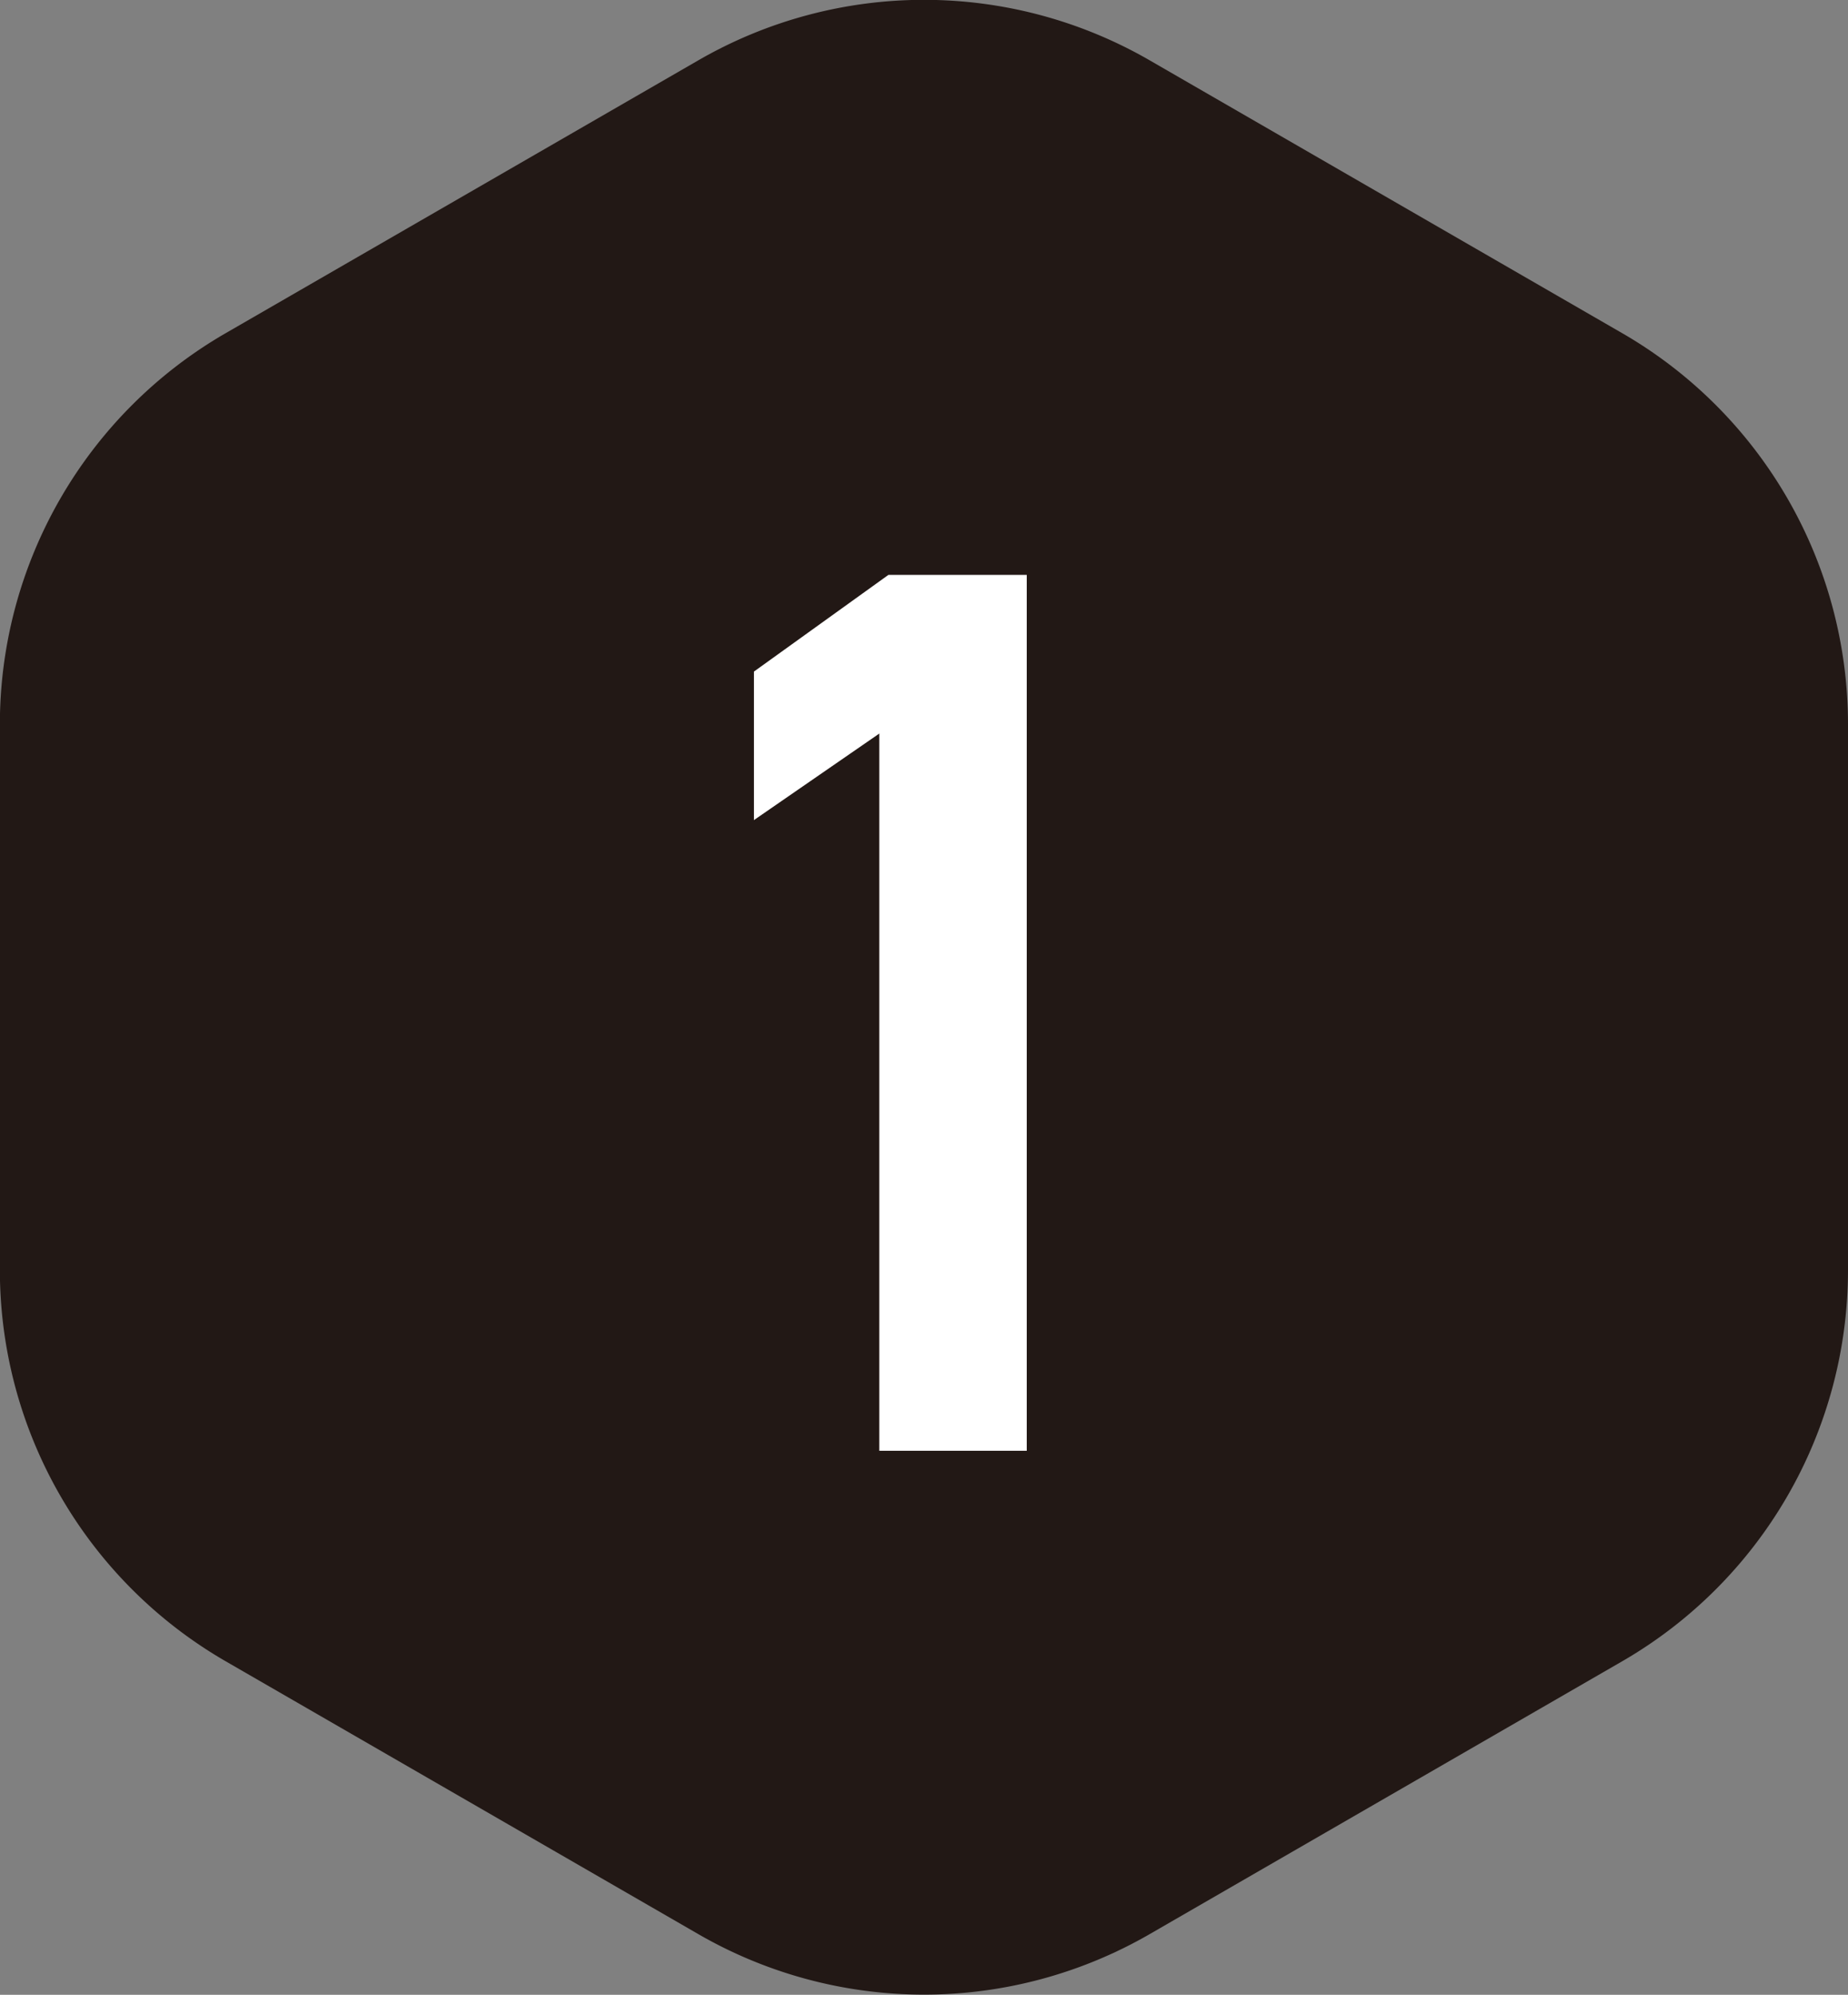 <svg xmlns="http://www.w3.org/2000/svg" width="30.581" height="33" viewBox="0 0 30.581 33">
  <rect x="0" y="0" width="30.581" height="33" fill="#808080" stroke="none"/>
  <g id="n1" transform="translate(-587.149 -6054)">
    <path id="パス_750" data-name="パス 750" d="M507.864,308v-9.03a7.472,7.472,0,0,0-3.736-6.47l-7.82-4.514a7.469,7.469,0,0,0-7.469,0l-7.822,4.514a7.472,7.472,0,0,0-3.736,6.47V308a7.475,7.475,0,0,0,3.736,6.47l7.822,4.514a7.469,7.469,0,0,0,7.469,0l7.82-4.514a7.475,7.475,0,0,0,3.736-6.47" transform="translate(109.866 5767.012)" fill="#221815"/>
    <path id="パス_780" data-name="パス 780" d="M7.14-14.49H4.851l-2.226,1.6v2.457L4.7-11.865V0H7.14Z" transform="translate(597 6078)" fill="#fff"/>
  </g>
</svg>
